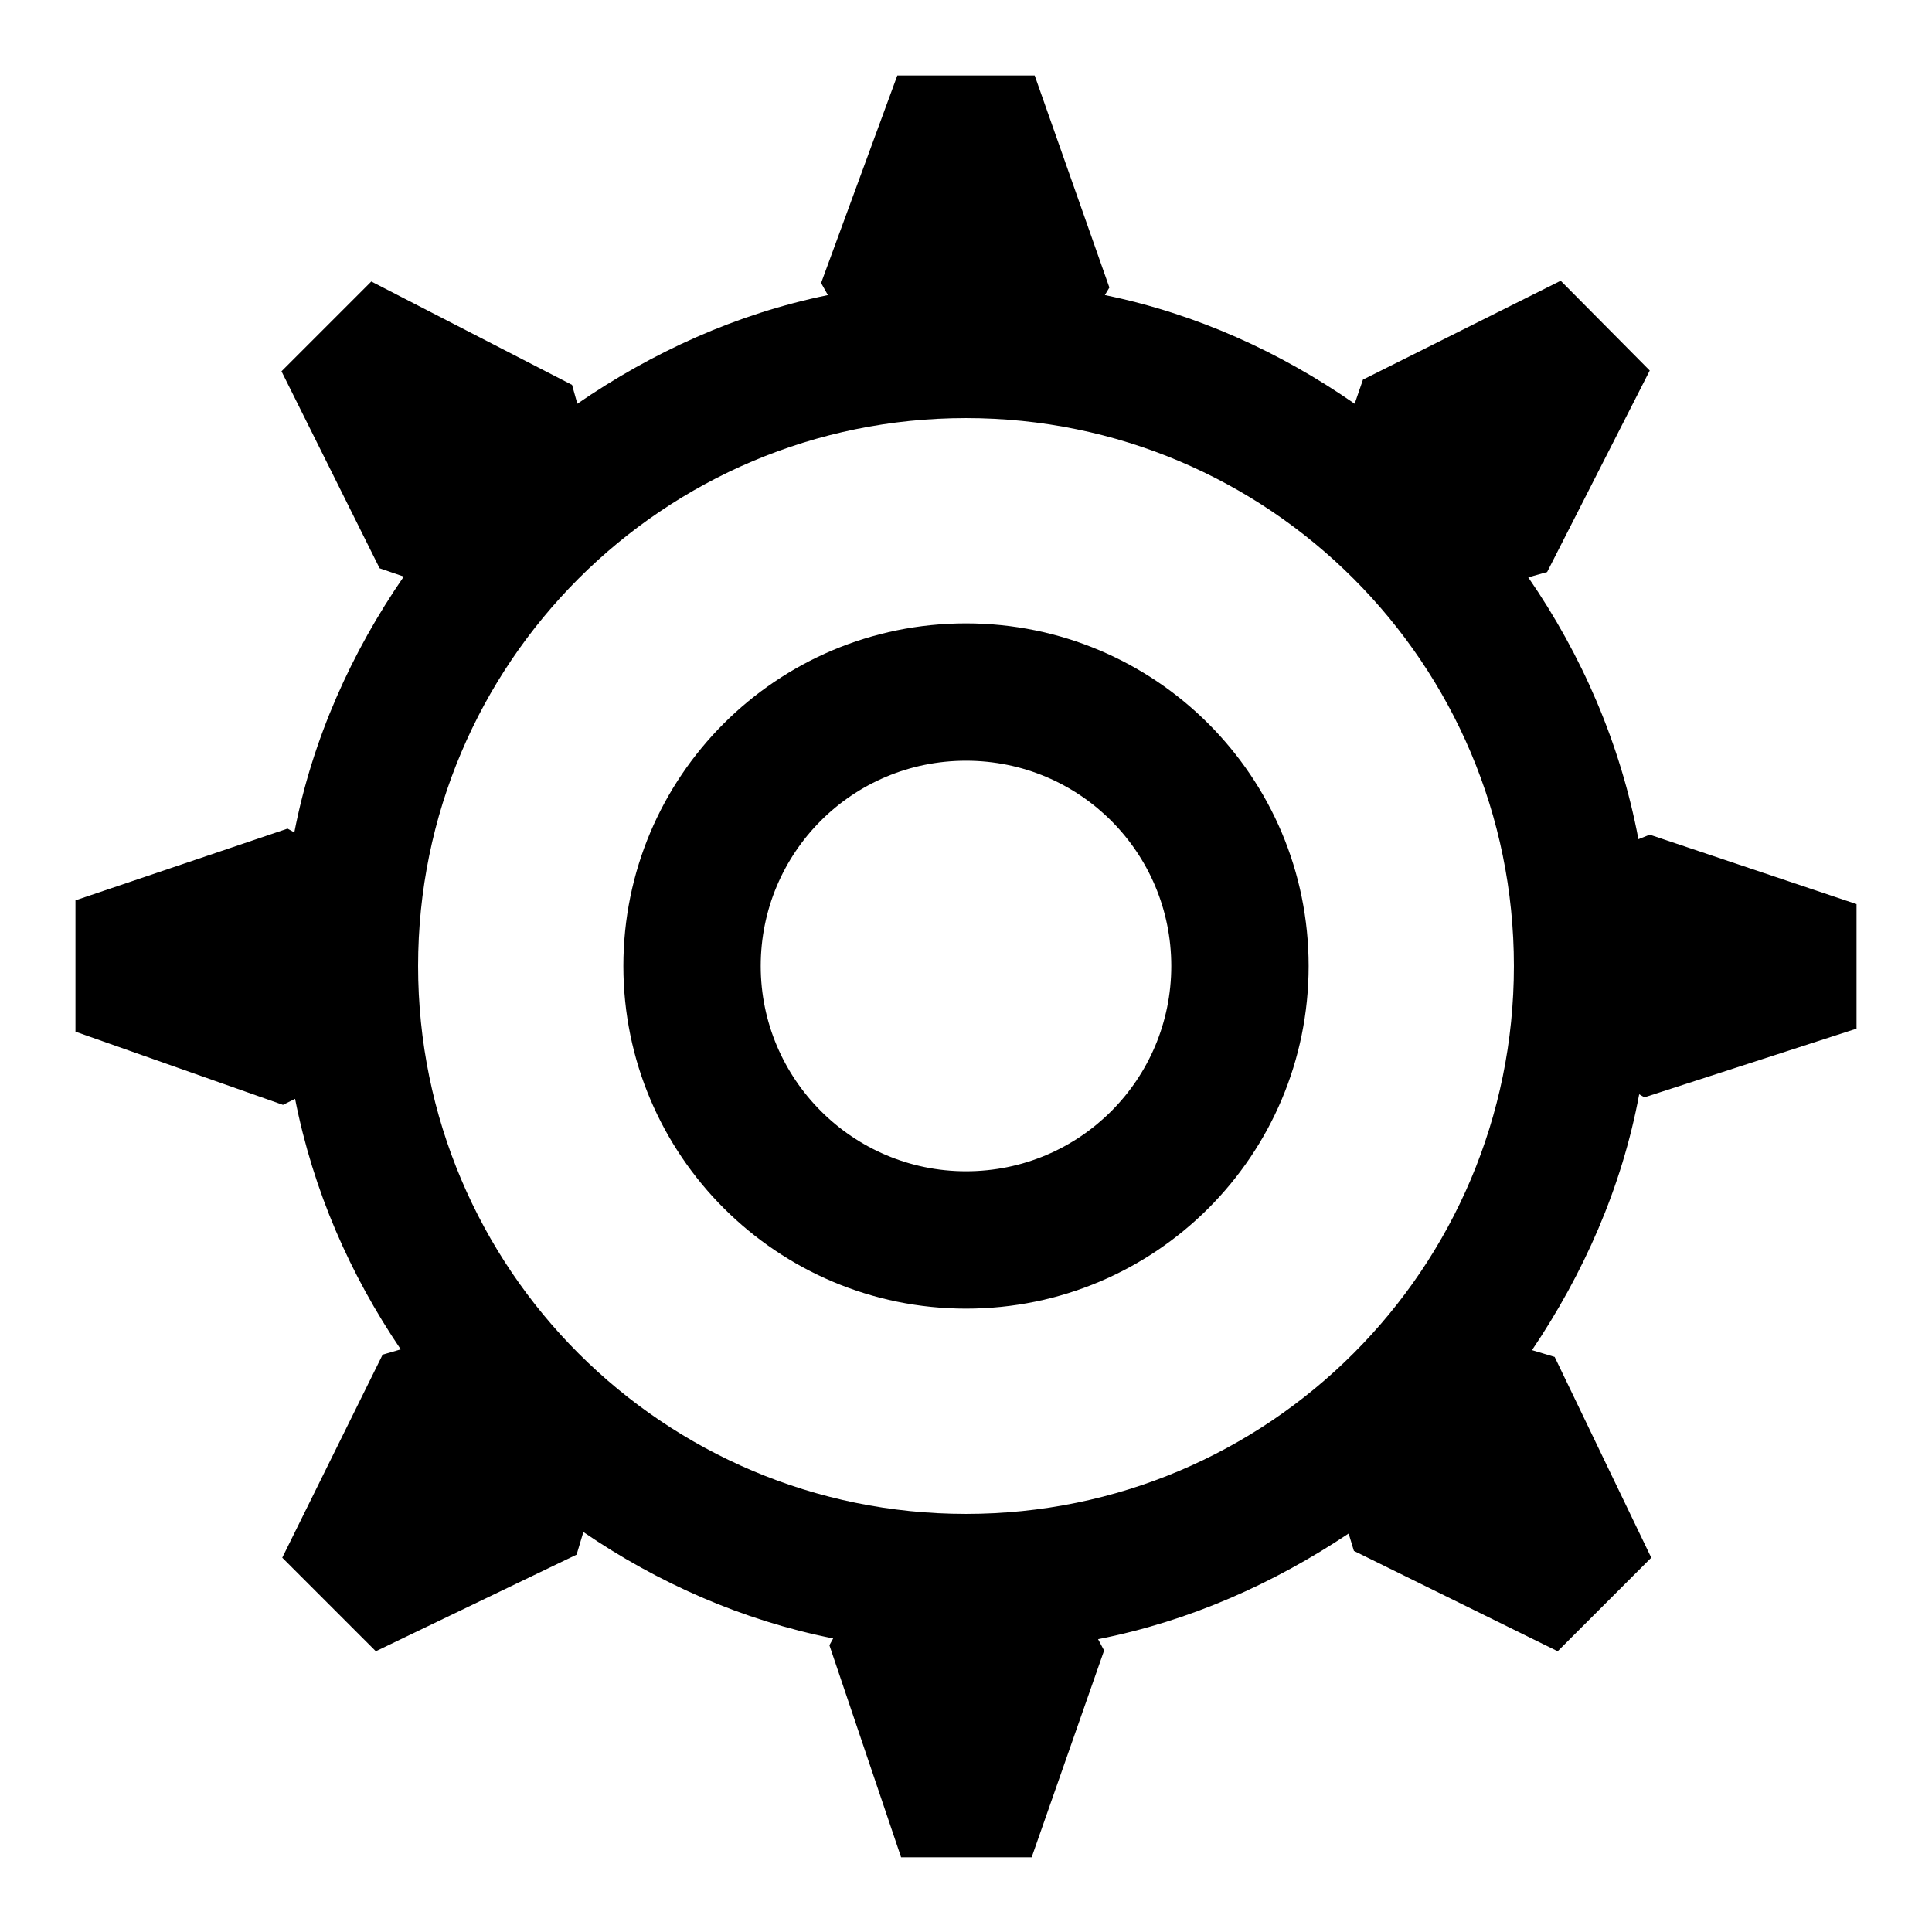 <?xml version="1.0" encoding="utf-8"?>
<!-- Svg Vector Icons : http://www.onlinewebfonts.com/icon -->
<!DOCTYPE svg PUBLIC "-//W3C//DTD SVG 1.1//EN" "http://www.w3.org/Graphics/SVG/1.1/DTD/svg11.dtd">
<svg version="1.1" xmlns="http://www.w3.org/2000/svg" xmlns:xlink="http://www.w3.org/1999/xlink" x="0px" y="0px" viewBox="0 0 256 256" enable-background="new 0 0 256 256" xml:space="preserve">
<g><g><path fill="#000000" d="M218.6,110.6l27.4,9.2v16.5l-28.1,9.1l-0.7-0.4c-2.3,12.4-7.4,23.8-14.2,33.9l3,0.9l12.8,26.6l-12.4,12.4l-27-13.3l-0.7-2.3c-9.9,6.6-21,11.6-33.2,14l0.8,1.5l-9.6,27.4h-17.3l-9.5-28.1l0.5-0.9c-12.1-2.4-23.3-7.4-33.1-14.1l-0.9,3l-26.6,12.8l-12.4-12.4l13.3-26.9l2.4-0.7c-6.7-9.9-11.6-21-14-33.2l-1.6,0.8L10,136.7v-17.4l28.1-9.5l0.9,0.5c2.4-12.4,7.6-23.9,14.5-33.9l-3.2-1.1L37.3,49.2l11.9-11.9L75.8,51l0.7,2.5c9.9-6.8,21-11.9,33.2-14.4l-0.9-1.6L118.9,10h18.2l9.9,28.1l-0.6,1c12.2,2.5,23.3,7.6,33.1,14.4l1.1-3.2l26.2-13.1l11.8,11.9l-13.6,26.7l-2.5,0.7c7.1,10.3,12.2,22,14.6,34.7L218.6,110.6L218.6,110.6z M128,55.4c-40.1,0-72.6,32.5-72.6,72.6s32.5,72.6,72.6,72.6c40.1,0,72.6-32.5,72.6-72.6S168.1,55.4,128,55.4L128,55.4z M128,173.4c-25,0-45.4-20.3-45.4-45.4c0-25.1,20.3-45.4,45.4-45.4c25.1,0,45.4,20.3,45.4,45.4C173.4,153.1,153.1,173.4,128,173.4L128,173.4z M128,100.8c-15.1,0-27.2,12.2-27.2,27.2c0,15,12.2,27.2,27.2,27.2c15.1,0,27.2-12.2,27.2-27.2C155.2,113,143.1,100.8,128,100.8L128,100.8z"/></g></g>
</svg>